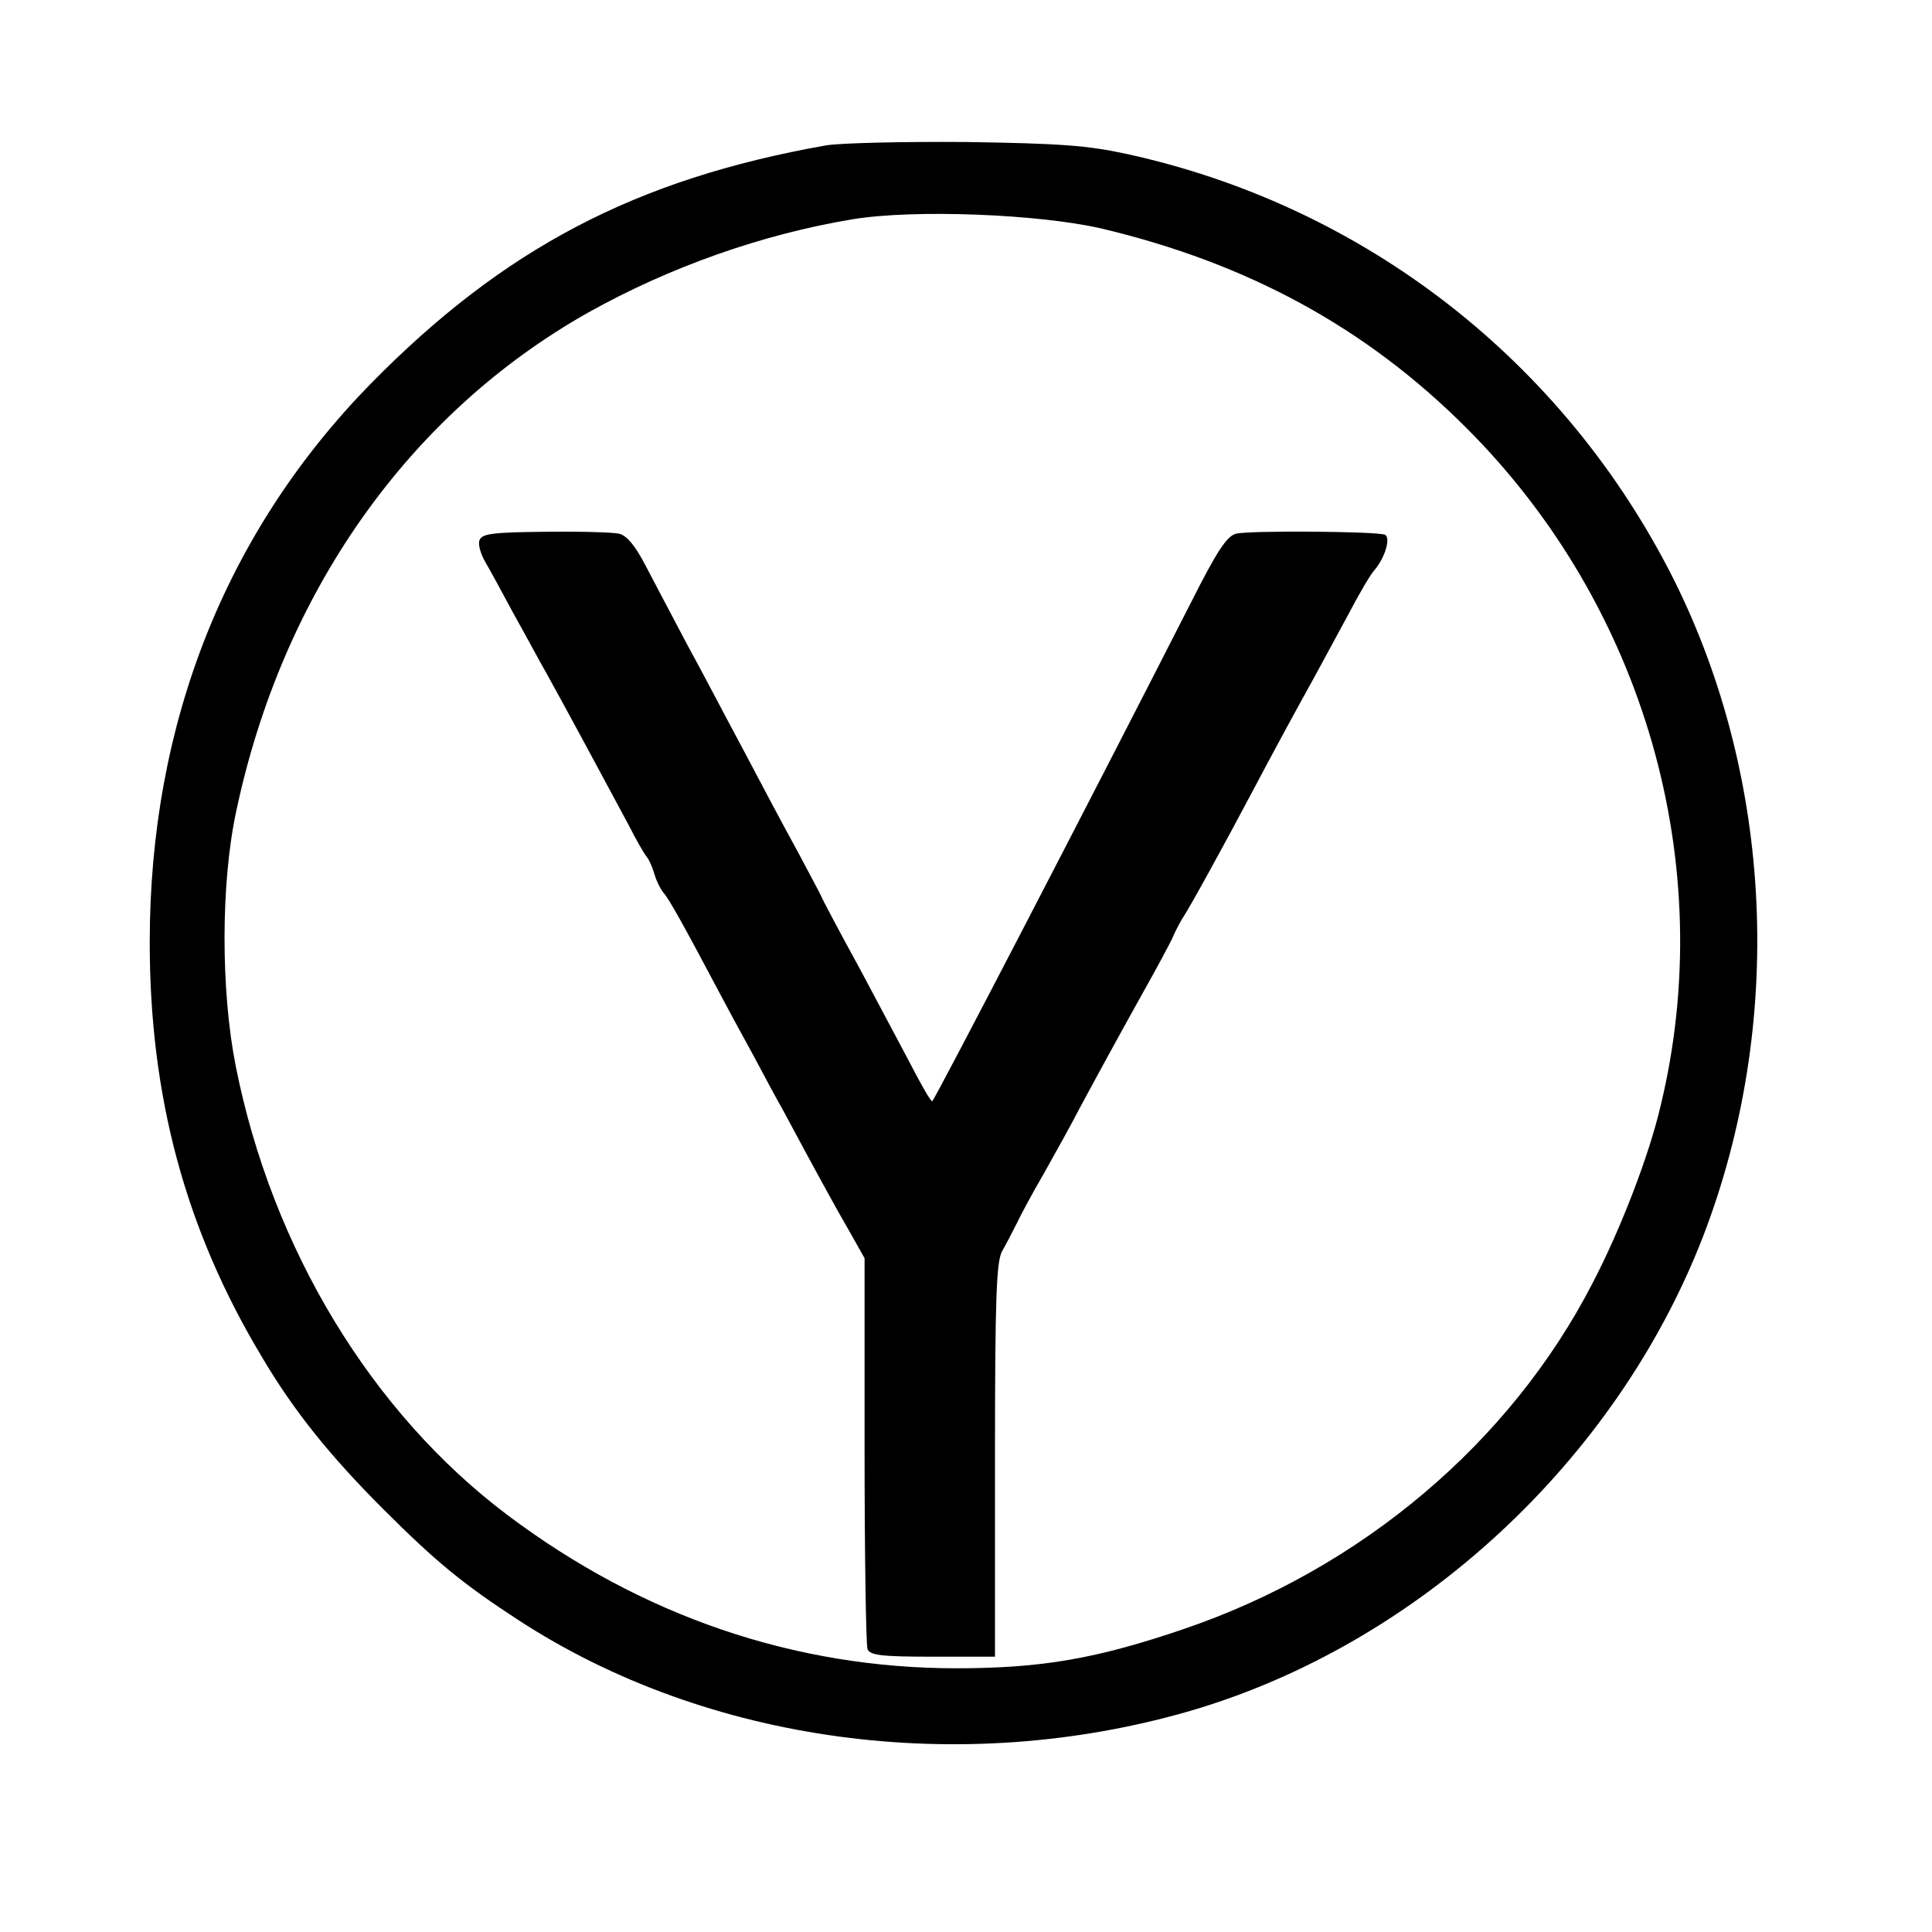 <?xml version="1.0" standalone="no"?>
<!DOCTYPE svg PUBLIC "-//W3C//DTD SVG 20010904//EN"
 "http://www.w3.org/TR/2001/REC-SVG-20010904/DTD/svg10.dtd">
<svg version="1.0" xmlns="http://www.w3.org/2000/svg"
 width="400pt" height="400pt" viewBox="0 0 400 400"
 preserveAspectRatio="xMidYMid meet">
<g transform="translate(0,400) scale(0.1,-0.1)"
fill="#000000" stroke="none">
<path d="M1710 3699 c-395 -70 -668 -214 -943 -494 -300 -307 -457 -703 -457
-1156 0 -320 74 -595 232 -858 66 -112 141 -205 252 -316 111 -111 167 -156
279 -229 391 -255 917 -326 1392 -188 471 138 881 517 1061 982 169 439 146
947 -61 1361 -227 451 -639 772 -1131 880 -83 18 -138 22 -334 25 -129 1 -260
-2 -290 -7z m570 -172 c304 -72 549 -206 755 -412 370 -369 524 -906 403
-1405 -24 -103 -83 -256 -141 -367 -170 -330 -479 -591 -847 -716 -179 -61
-293 -81 -470 -81 -335 0 -651 108 -929 317 -282 212 -488 552 -563 930 -31
157 -31 378 1 527 96 454 358 824 729 1033 168 94 360 162 547 193 127 21 384
11 515 -19z"/>
<path d="M993 2882 c-4 -8 2 -29 12 -46 10 -17 36 -65 58 -106 23 -41 53 -97
69 -125 41 -74 118 -217 170 -314 15 -30 32 -59 37 -65 5 -6 12 -22 16 -36 4
-14 13 -32 20 -40 11 -13 37 -59 117 -210 10 -19 39 -73 65 -120 25 -47 54
-101 65 -120 61 -114 109 -202 137 -250 l31 -55 0 -397 c0 -218 3 -403 6 -412
5 -13 27 -16 135 -16 l129 0 0 408 c0 338 3 411 15 432 8 14 21 39 29 55 8 17
33 64 57 105 23 41 57 102 74 135 36 67 79 146 137 250 22 39 46 84 54 100 7
17 18 37 23 45 13 19 83 146 146 265 46 87 83 155 130 240 12 22 41 76 65 120
23 44 48 87 56 95 22 26 34 68 21 73 -19 7 -281 9 -308 2 -19 -5 -39 -35 -94
-144 -195 -383 -531 -1031 -535 -1031 -3 0 -18 26 -35 58 -16 31 -67 126 -112
211 -46 84 -83 154 -83 156 0 1 -22 42 -48 91 -27 49 -76 141 -109 204 -34 63
-87 165 -120 225 -32 61 -72 136 -88 167 -20 38 -37 59 -53 63 -13 3 -82 5
-153 4 -109 -1 -131 -4 -136 -17z"/>
</g>
</svg>
